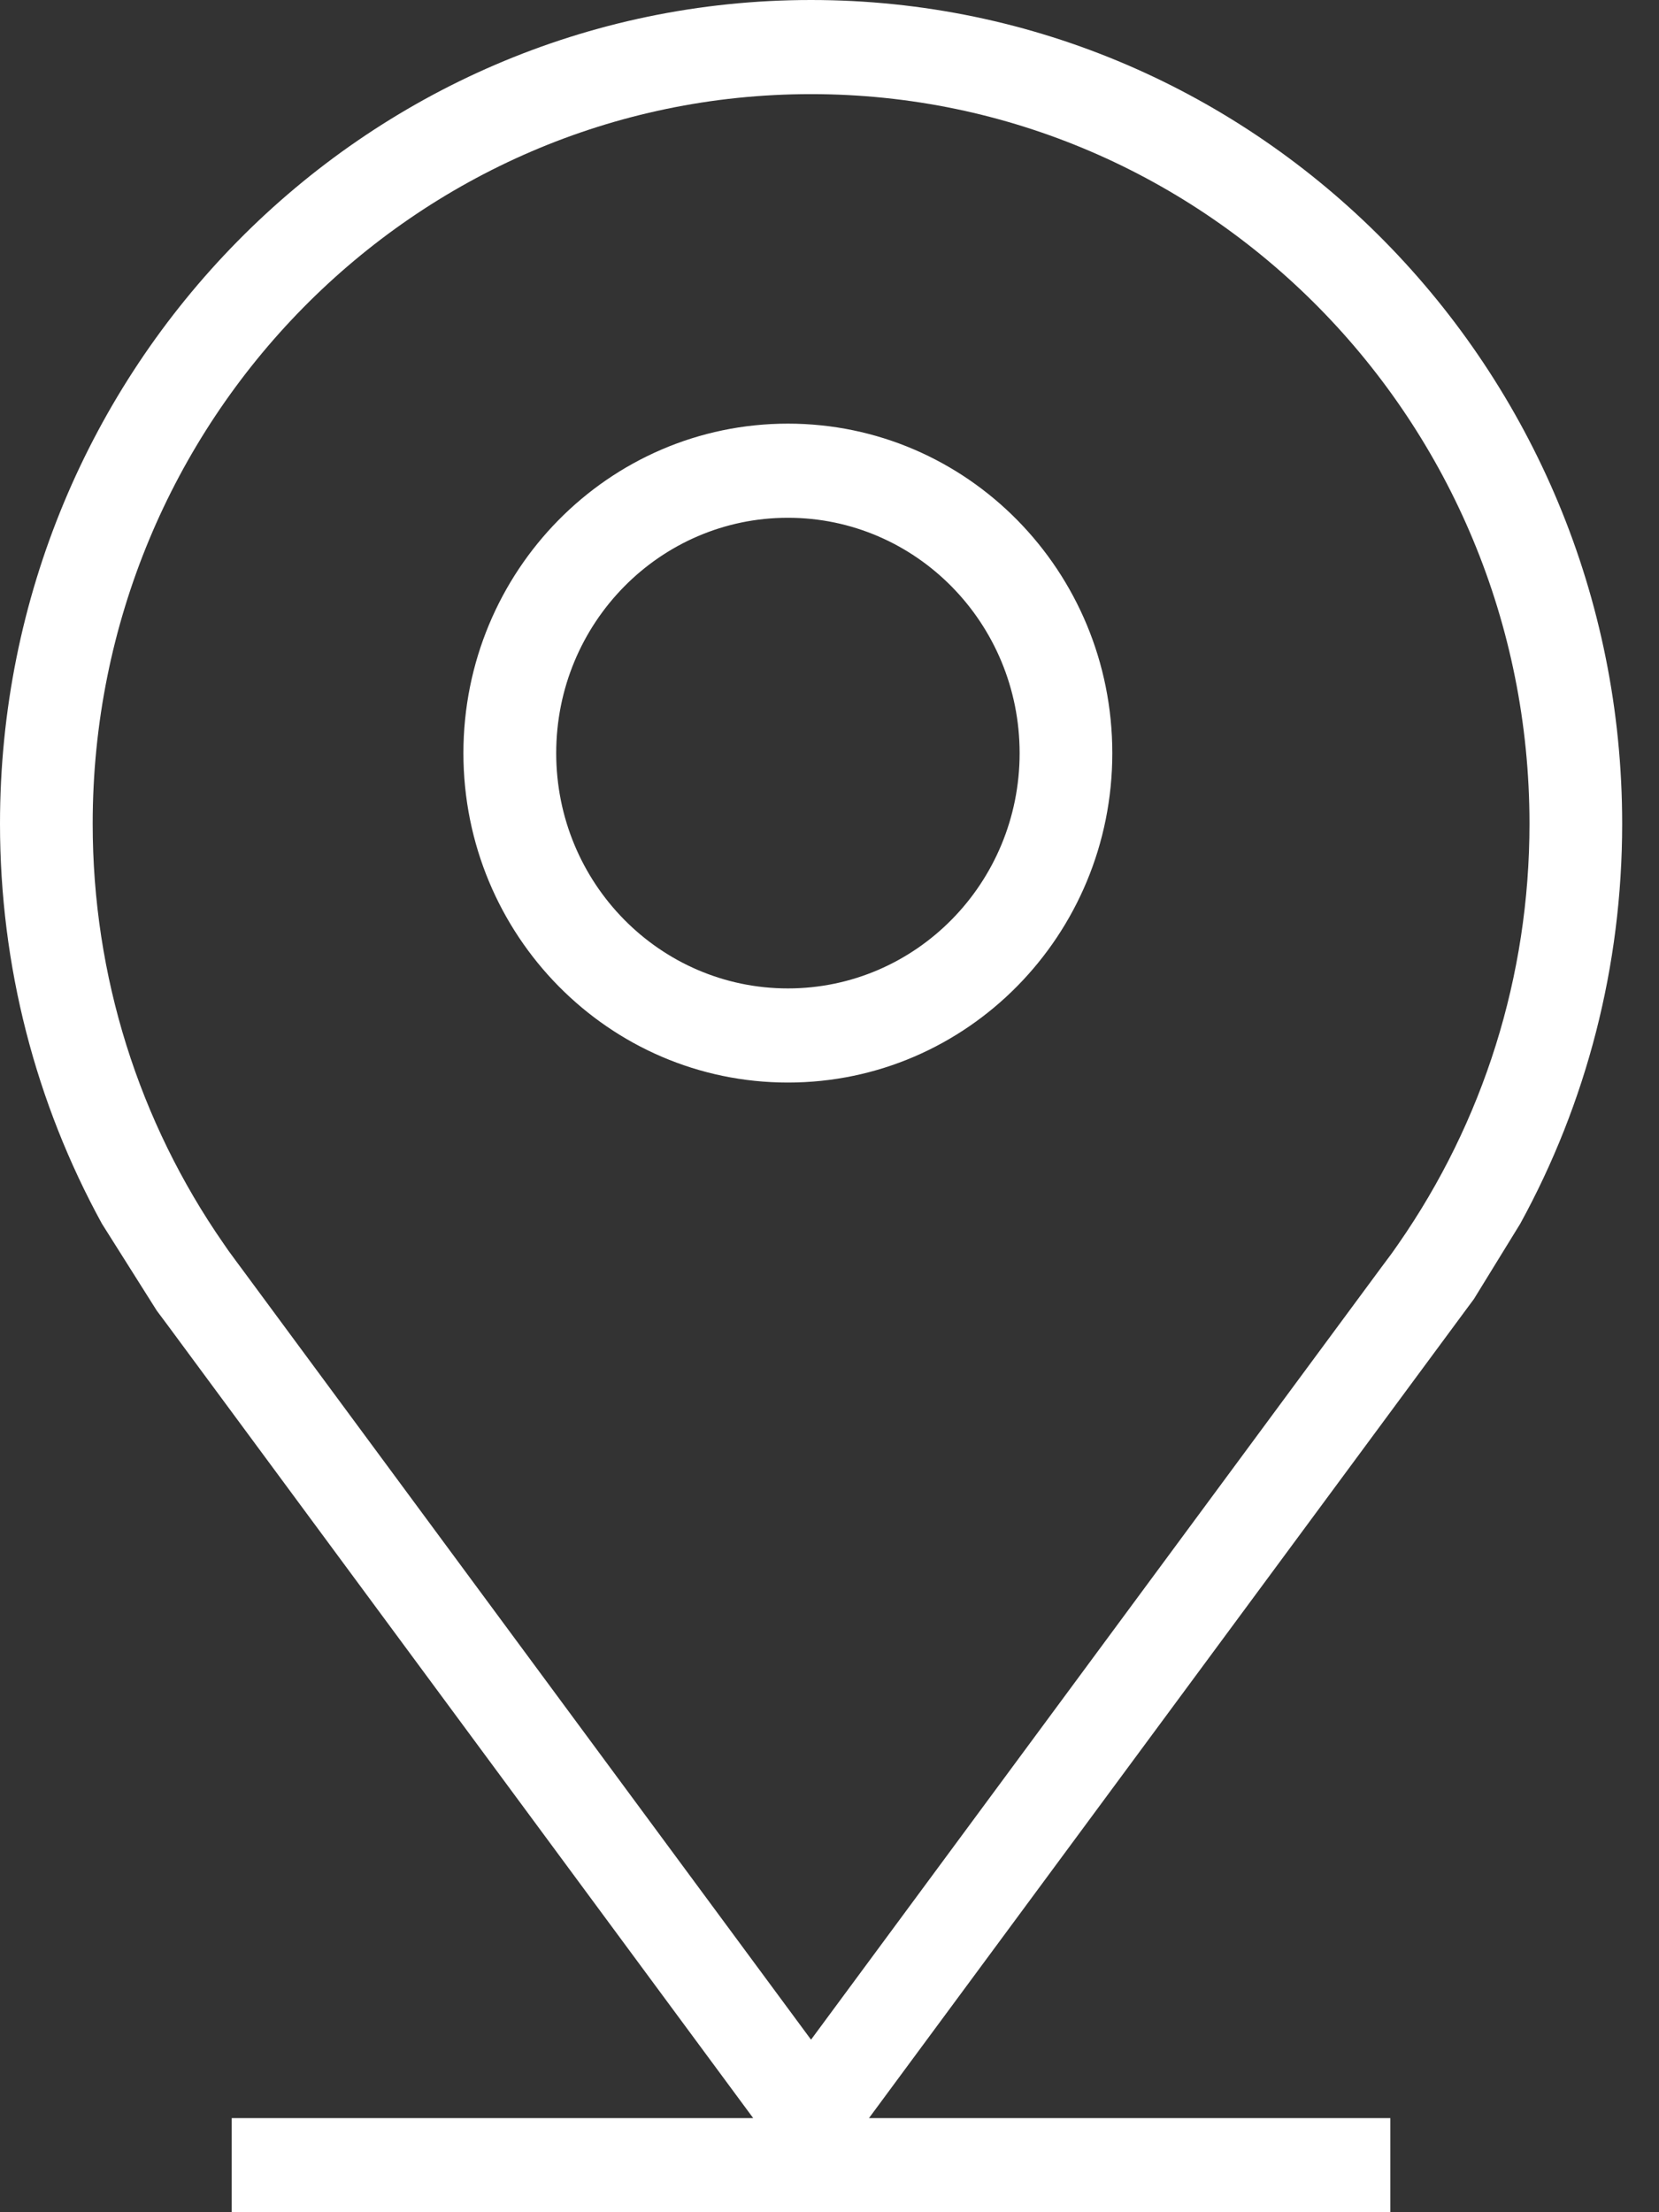 <?xml version="1.0" encoding="UTF-8"?>
<svg width="15px" height="20px" viewBox="0 0 15 20" version="1.1" xmlns="http://www.w3.org/2000/svg" xmlns:xlink="http://www.w3.org/1999/xlink">
    <rect x="0" y="0" width="15" height="20" fill="#333333" stroke="none"/>
    <!-- Generator: Sketch 56.3 (81716) - https://sketch.com -->
    <title>Shape</title>
    <desc>Created with Sketch.</desc>
    <g id="Page-1" stroke="none" stroke-width="1" fill="none" fill-rule="evenodd">
        <g id="Jobs" transform="translate(-1164, -1849)" fill="#FFFFFF" fill-rule="nonzero">
            <g id="07_Footer" transform="translate(0, 1806)">
                <path d="M1170.81,62.149 L1165.51,54.973 C1165.478,54.931 1165.447,54.889 1165.418,54.85 L1164.922,54.064 C1164.322,52.97 1164,51.733 1164,50.447 C1164,46.334 1167.283,43 1171.333,43 C1175.383,43 1178.667,46.334 1178.667,50.447 C1178.667,51.733 1178.345,52.97 1177.745,54.064 L1177.326,54.745 L1177.251,54.846 C1177.22,54.889 1177.188,54.932 1177.158,54.972 L1171.857,62.149 L1176.571,62.149 L1176.571,63 L1166.095,63 L1166.095,62.149 L1170.81,62.149 Z M1166.092,54.343 C1166.119,54.381 1166.148,54.419 1166.176,54.457 L1166.179,54.461 L1171.333,61.44 L1176.49,54.457 C1176.519,54.419 1176.547,54.381 1176.578,54.339 L1176.598,54.311 L1176.645,54.244 C1177.411,53.141 1177.829,51.826 1177.829,50.447 C1177.829,46.804 1174.921,43.851 1171.333,43.851 C1167.746,43.851 1164.838,46.804 1164.838,50.447 C1164.838,51.826 1165.256,53.141 1166.022,54.244 L1166.069,54.312 L1166.092,54.343 Z M1171.124,52.787 C1169.504,52.787 1168.19,51.454 1168.19,49.809 C1168.19,48.163 1169.504,46.83 1171.124,46.83 C1172.744,46.83 1174.057,48.163 1174.057,49.809 C1174.057,51.454 1172.744,52.787 1171.124,52.787 Z M1171.124,51.936 C1172.281,51.936 1173.219,50.984 1173.219,49.809 C1173.219,48.633 1172.281,47.681 1171.124,47.681 C1169.967,47.681 1169.029,48.633 1169.029,49.809 C1169.029,50.984 1169.967,51.936 1171.124,51.936 Z" id="Shape"></path>
            </g>
        </g>
    </g>
</svg>